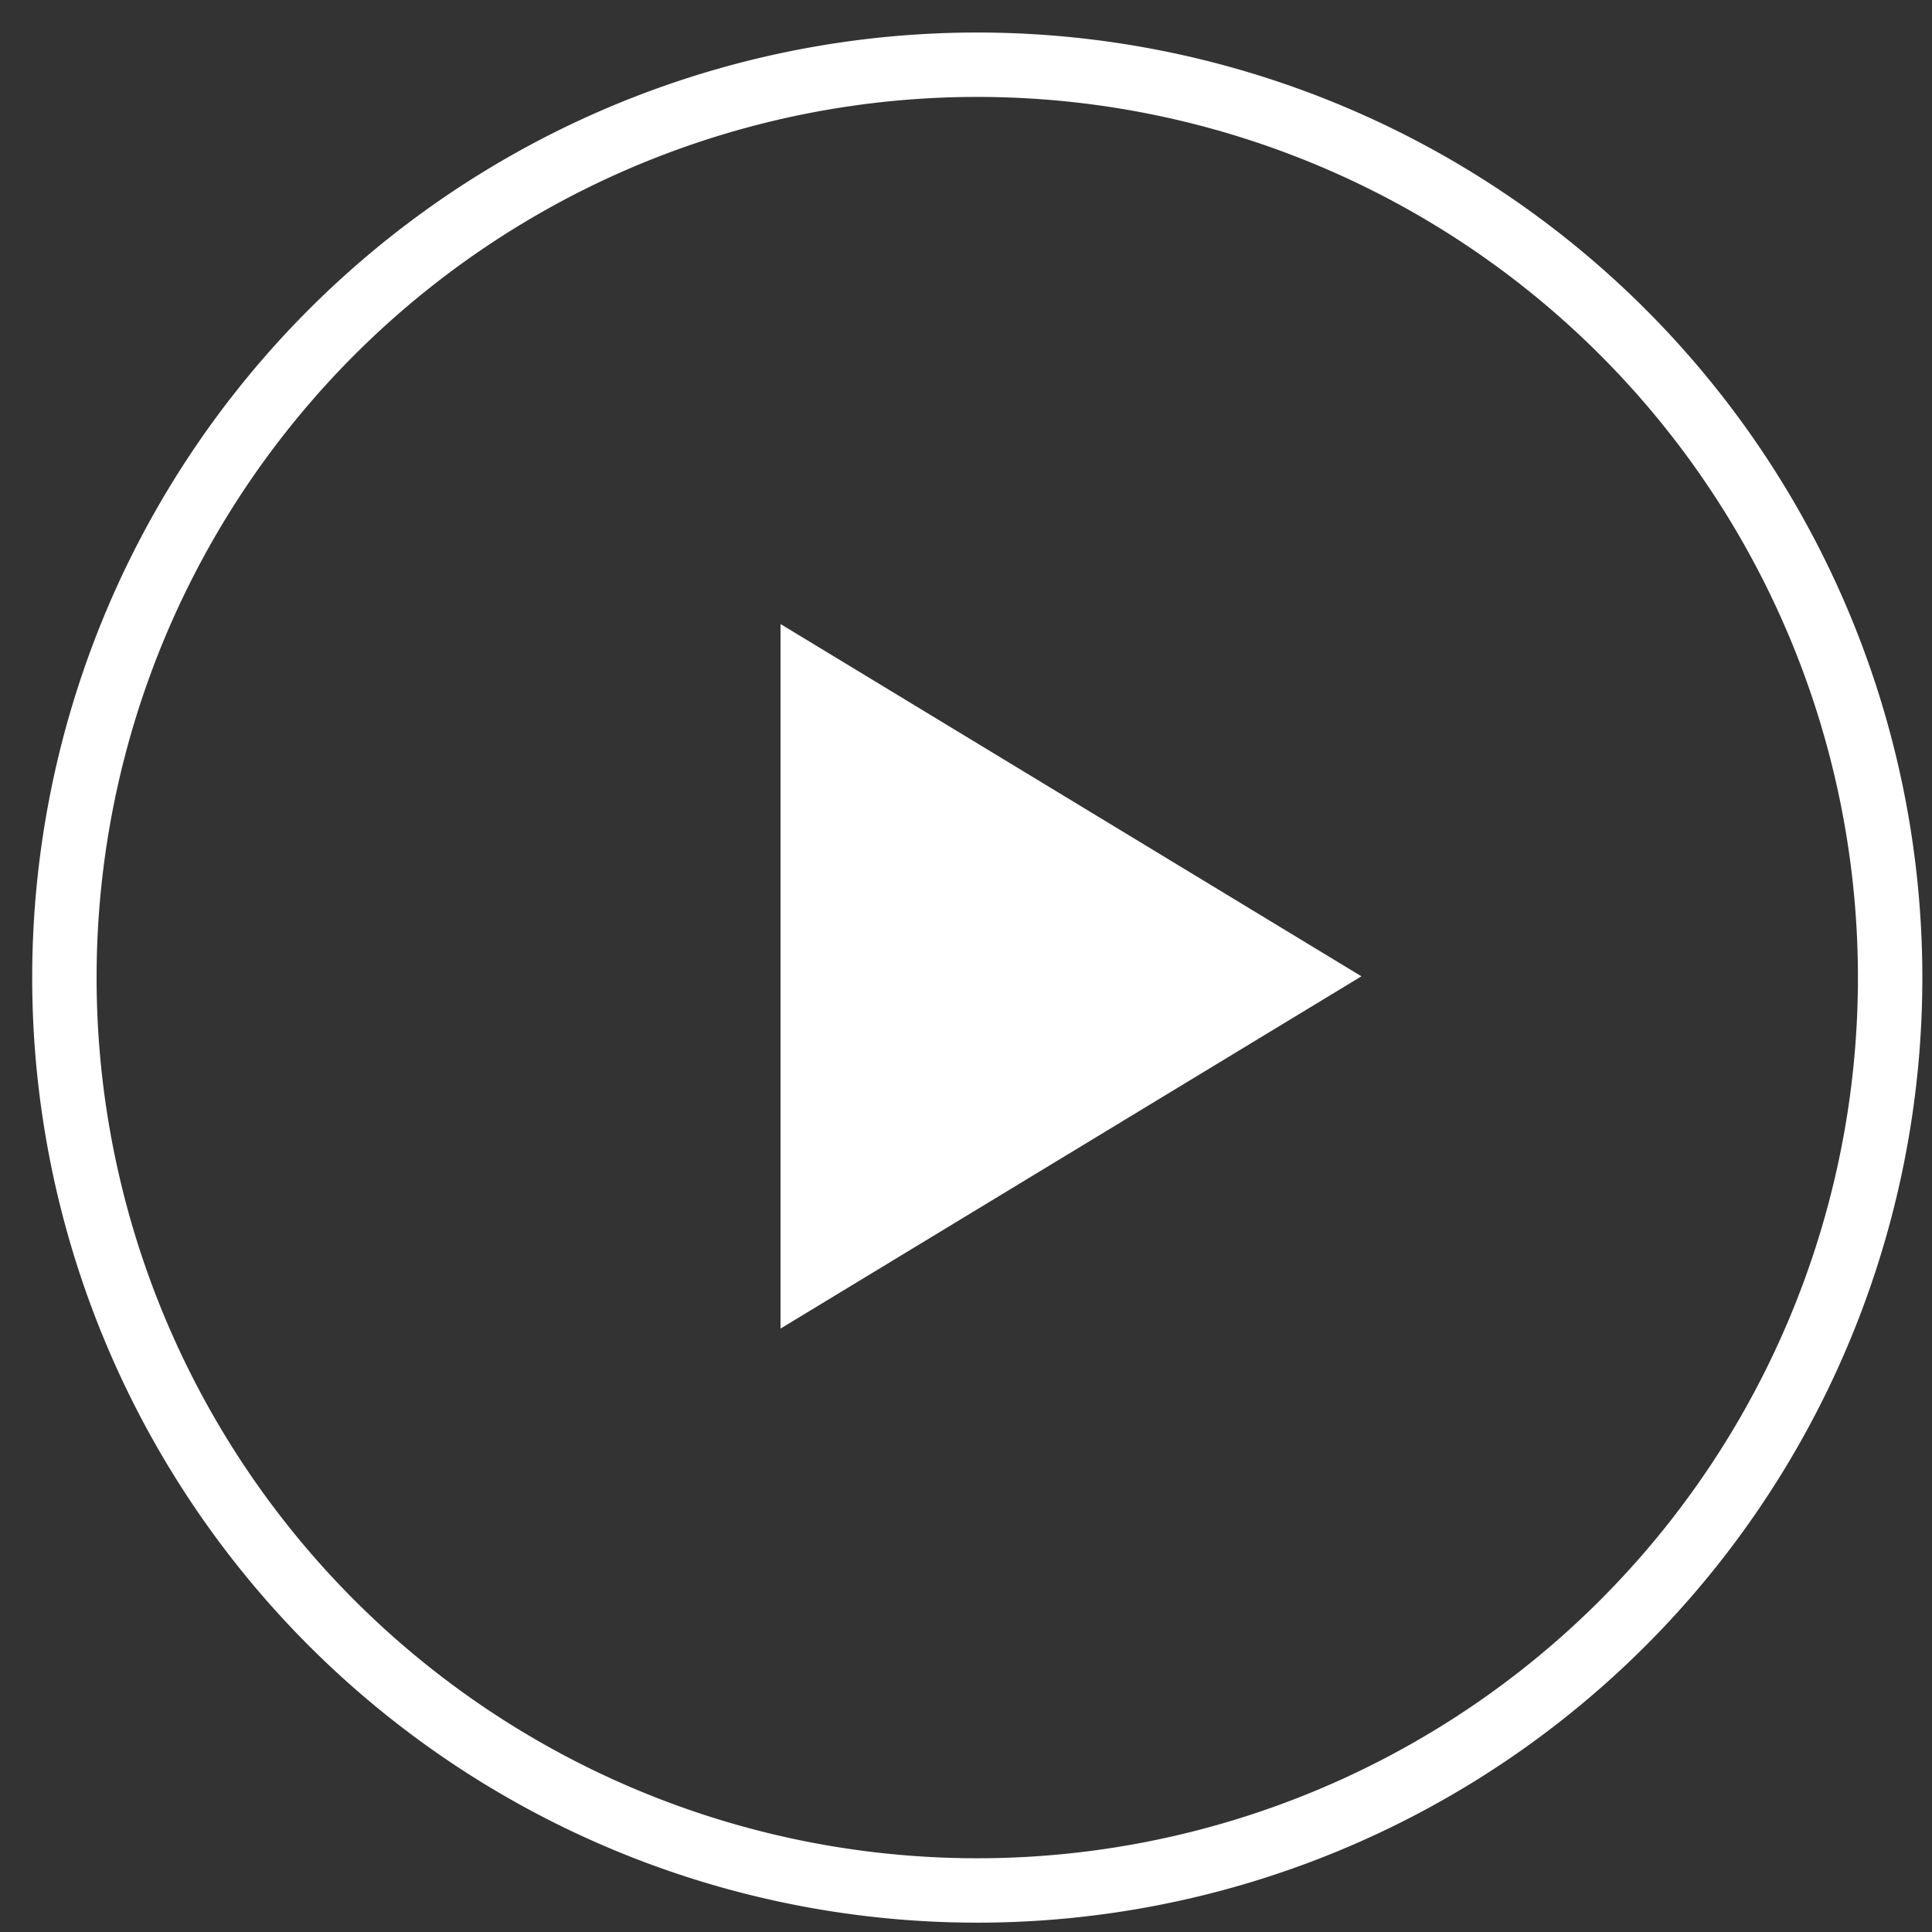 <svg xmlns="http://www.w3.org/2000/svg" xmlns:xlink="http://www.w3.org/1999/xlink" width="30" height="30" viewBox="0 0 30 30"><rect x="0" y="0" width="30" height="30" fill="#333333" stroke="none"/><defs><path id="67mua" d="M1047 450.18a14.17 14.17 0 1 1 28.35 0 14.17 14.17 0 0 1-28.35 0z"/><path id="67mub" d="M1058.12 444.69v10.94l9.02-5.47z"/></defs><g><g transform="translate(-1046 -435)"><g><use fill="#fff" fill-opacity="0" stroke="#fff" stroke-miterlimit="50" xlink:href="#67mua"/></g><g><use fill="#fff" xlink:href="#67mub"/></g></g></g></svg>